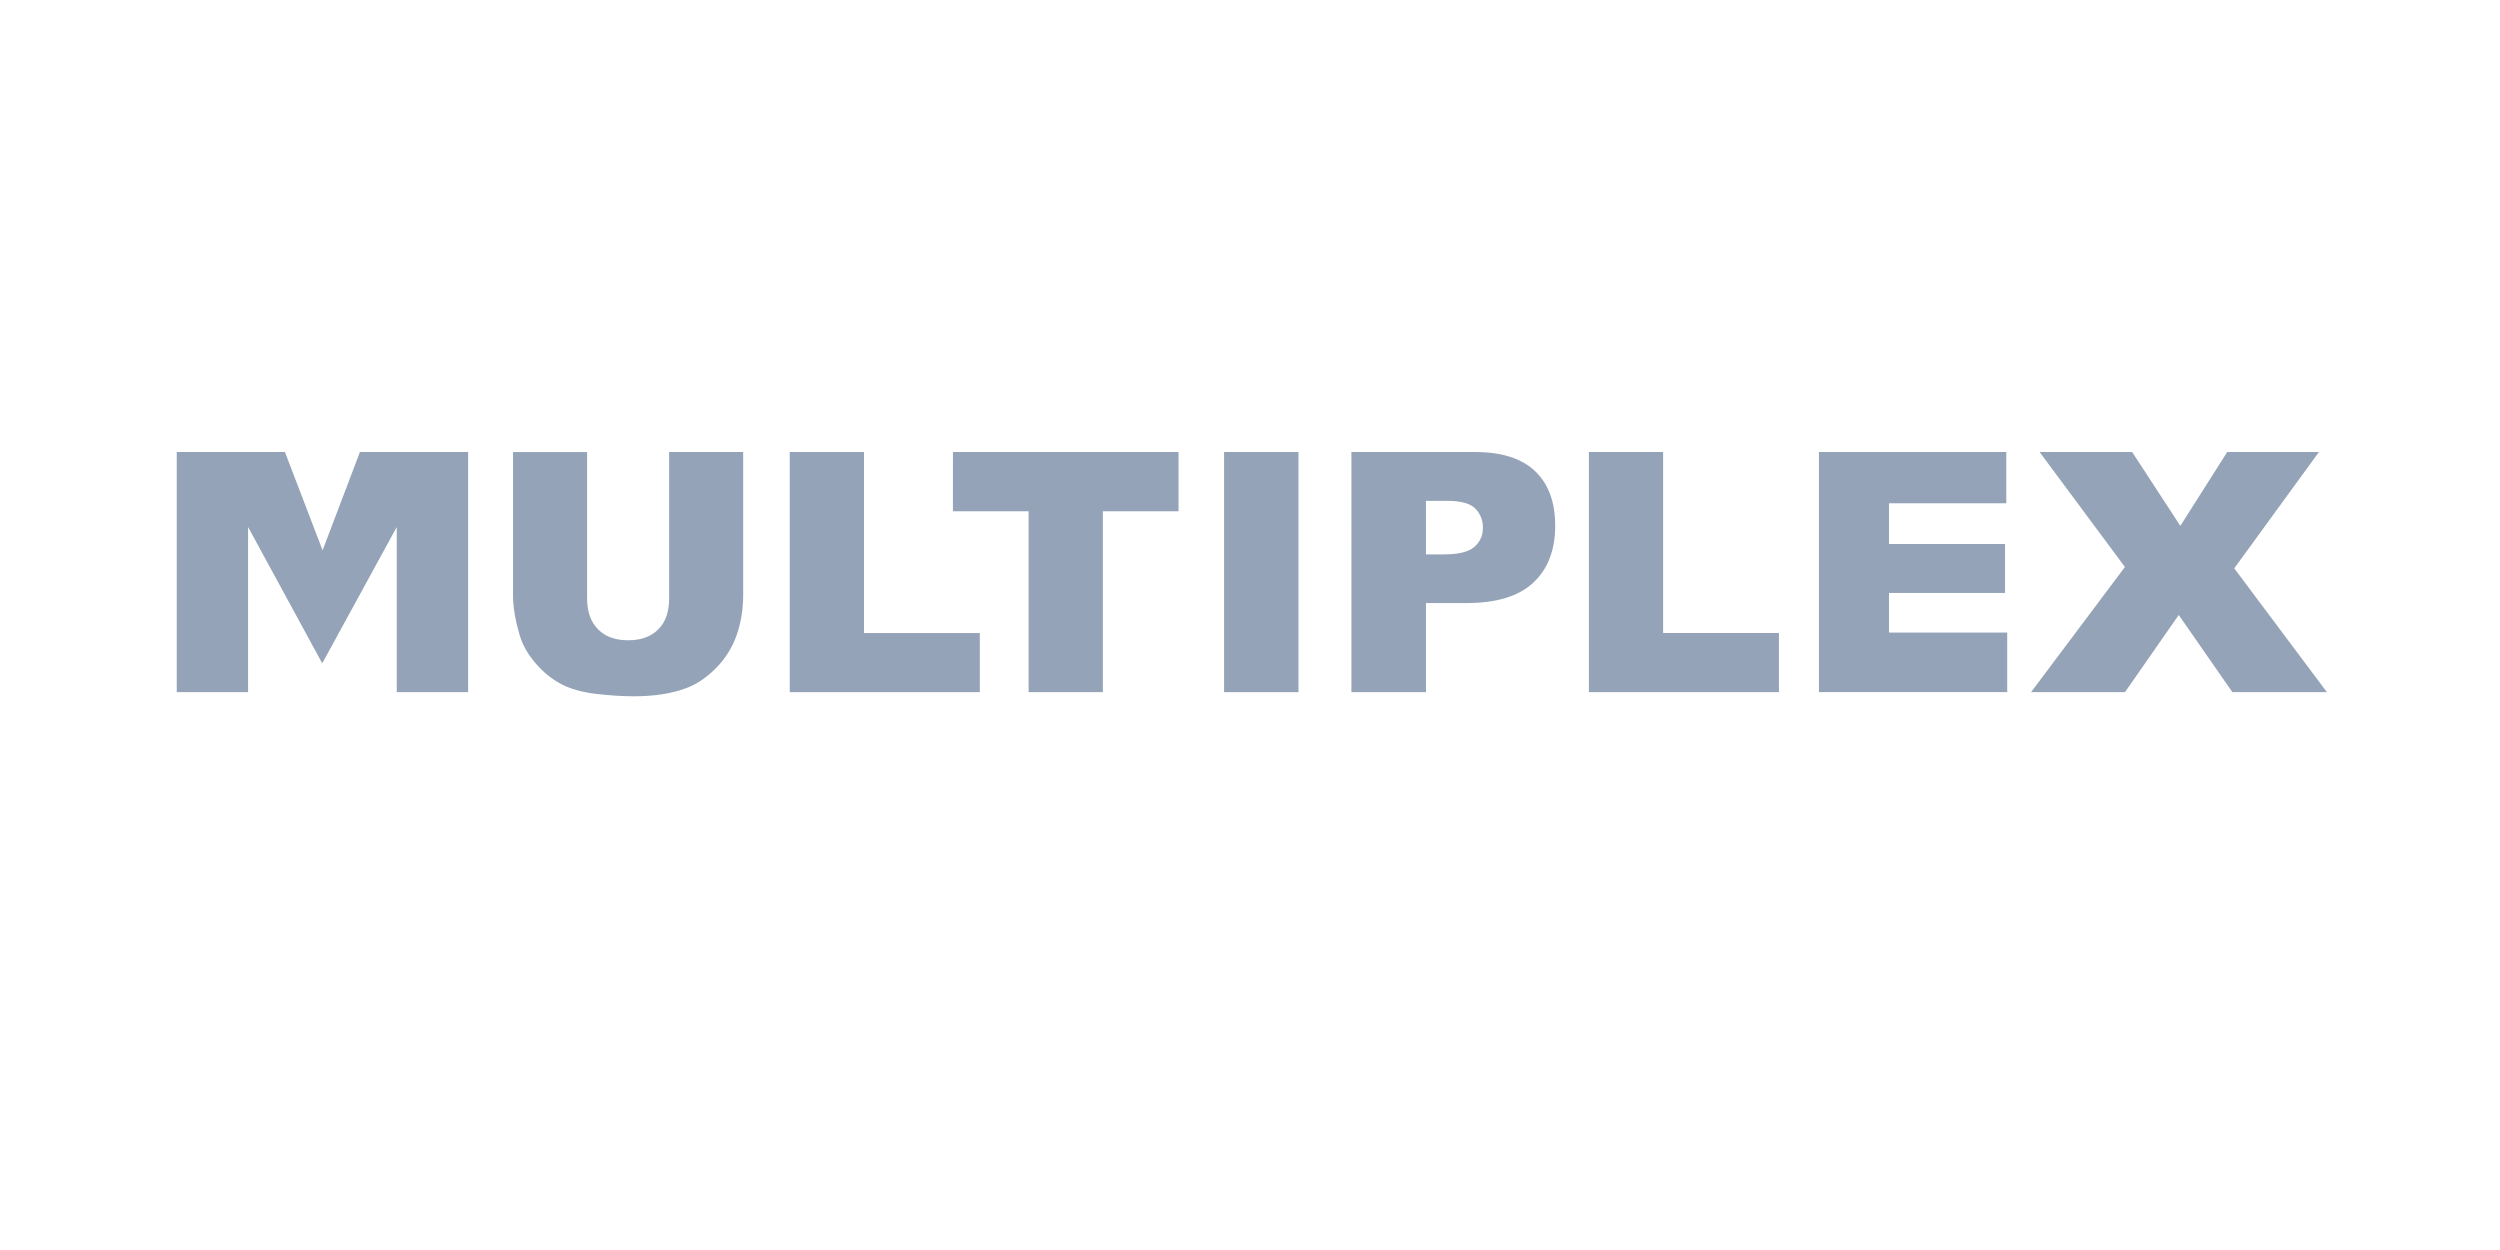 <?xml version="1.0" encoding="UTF-8" standalone="no"?>
<svg
   xmlns:dc="http://purl.org/dc/elements/1.1/"
   xmlns:cc="http://creativecommons.org/ns#"
   xmlns:rdf="http://www.w3.org/1999/02/22-rdf-syntax-ns#"
   xmlns:svg="http://www.w3.org/2000/svg"
   xmlns="http://www.w3.org/2000/svg"
   xmlns:sodipodi="http://sodipodi.sourceforge.net/DTD/sodipodi-0.dtd"
   xmlns:inkscape="http://www.inkscape.org/namespaces/inkscape"
   width="160"
   height="80"
   viewBox="0 0 160 80"
   fill="none"
   version="1.1"
   id="svg869"
   sodipodi:docname="brand-logo-25.svg"
   inkscape:version="1.0.2-2 (e86c870879, 2021-01-15)">
  <defs
     id="defs873">
    <style
       id="style984">
      .cls-1 {
        fill: #f61b33;
      }
    </style>
    <clipPath
       id="clipPath17">
      <path
         d="M 0.03,841.86 H 1190.55 V 0 H 0.03 Z"
         id="path19" />
    </clipPath>
    <clipPath
       id="clipPath39">
      <path
         d="m 1003.46,841.86 h 187.09 V 688.819 h -187.09 z"
         id="path41" />
    </clipPath>
    <clipPath
       id="clipPath51">
      <path
         d="M 0.03,841.86 H 1190.55 V 0 H 0.03 Z"
         id="path53" />
    </clipPath>
  </defs>
  <sodipodi:namedview
     pagecolor="#ffffff"
     bordercolor="#666666"
     borderopacity="1"
     objecttolerance="10"
     gridtolerance="10"
     guidetolerance="10"
     inkscape:pageopacity="0"
     inkscape:pageshadow="2"
     inkscape:window-width="3840"
     inkscape:window-height="2054"
     id="namedview871"
     showgrid="false"
     inkscape:zoom="5.575095"
     inkscape:cx="182.29923"
     inkscape:cy="66.538604"
     inkscape:window-x="2509"
     inkscape:window-y="-11"
     inkscape:window-maximized="1"
     inkscape:current-layer="svg869"
     inkscape:document-rotation="0" />
  <style
     type="text/css"
     id="style2">
	.st0{fill:#10384F;}
	.st1{fill:#89D329;}
	.st2{fill:#00BCFF;}
</style>
  <g
     transform="matrix(2.085,0,0,2.085,-734.324,-1043.084)"
     id="g3669"
     style="fill:#94a3b8;fill-opacity:1">
    <path
       d="m 363.242,514.155 -1.146,3.018 -1.156,-3.018 h -3.321 v 7.371 h 2.19 v -5.069 l 2.276,4.184 2.287,-4.184 v 5.069 h 2.191 v -7.371 z"
       style="fill:#94a3b8;fill-opacity:1;fill-rule:nonzero;stroke:none;stroke-width:0.353"
       id="path3436"
       inkscape:connector-curvature="0" />
    <path
       d="m 372.733,514.155 h 2.273 v 4.391 c 0,0.436 -0.068,0.848 -0.202,1.234 -0.138,0.388 -0.351,0.726 -0.64,1.015 -0.29,0.289 -0.593,0.494 -0.913,0.61 -0.443,0.165 -0.973,0.248 -1.595,0.248 -0.358,0 -0.748,-0.025 -1.173,-0.075 -0.425,-0.051 -0.779,-0.15 -1.063,-0.3 -0.285,-0.148 -0.547,-0.36 -0.783,-0.635 -0.237,-0.275 -0.399,-0.558 -0.486,-0.849 -0.141,-0.469 -0.21,-0.884 -0.21,-1.247 v -4.391 h 2.274 v 4.496 c 0,0.401 0.11,0.717 0.333,0.942 0.222,0.228 0.532,0.34 0.927,0.34 0.393,0 0.7,-0.111 0.923,-0.333 0.224,-0.223 0.335,-0.539 0.335,-0.948 z"
       style="fill:#94a3b8;fill-opacity:1;fill-rule:nonzero;stroke:none;stroke-width:0.353"
       id="path3448"
       inkscape:connector-curvature="0" />
    <path
       d="m 376.435,514.155 h 2.279 v 5.556 h 3.555 v 1.815 h -5.834 z"
       style="fill:#94a3b8;fill-opacity:1;fill-rule:nonzero;stroke:none;stroke-width:0.353"
       id="path3452"
       inkscape:connector-curvature="0" />
    <path
       d="m 381.445,514.155 h 6.925 v 1.819 h -2.323 v 5.552 h -2.279 v -5.552 h -2.324 z"
       style="fill:#94a3b8;fill-opacity:1;fill-rule:nonzero;stroke:none;stroke-width:0.353"
       id="path3456"
       inkscape:connector-curvature="0" />
    <path
       inkscape:connector-curvature="0"
       id="path3458"
       style="fill:#94a3b8;fill-opacity:1;fill-rule:nonzero;stroke:none;stroke-width:0.353"
       d="m 389.767,514.155 h 2.284 v 7.371 h -2.284 z" />
    <path
       d="m 395.965,517.297 h 0.557 c 0.44,0 0.746,-0.075 0.925,-0.228 0.178,-0.153 0.266,-0.348 0.266,-0.587 0,-0.231 -0.075,-0.427 -0.231,-0.588 -0.153,-0.161 -0.445,-0.24 -0.87,-0.24 h -0.648 z m -2.289,-3.142 h 3.786 c 0.826,0 1.442,0.195 1.853,0.588 0.411,0.392 0.616,0.95 0.616,1.674 0,0.745 -0.223,1.327 -0.67,1.746 -0.447,0.419 -1.132,0.628 -2.05,0.628 h -1.246 v 2.735 h -2.289 z"
       style="fill:#94a3b8;fill-opacity:1;fill-rule:nonzero;stroke:none;stroke-width:0.353"
       id="path3462"
       inkscape:connector-curvature="0" />
    <path
       d="m 400.966,514.155 h 2.278 v 5.556 h 3.555 v 1.815 h -5.833 z"
       style="fill:#94a3b8;fill-opacity:1;fill-rule:nonzero;stroke:none;stroke-width:0.353"
       id="path3466"
       inkscape:connector-curvature="0" />
    <path
       d="m 408.027,514.155 h 5.751 v 1.573 h -3.601 v 1.25 h 3.562 v 1.503 h -3.562 v 1.216 h 3.629 v 1.828 h -5.779 z"
       style="fill:#94a3b8;fill-opacity:1;fill-rule:nonzero;stroke:none;stroke-width:0.353"
       id="path3470"
       inkscape:connector-curvature="0" />
    <path
       d="m 414.8,514.155 h 2.841 l 1.479,2.267 1.439,-2.267 h 2.815 l -2.599,3.57 2.844,3.801 h -2.901 l -1.647,-2.369 -1.65,2.369 h -2.883 l 2.881,-3.842 z"
       style="fill:#94a3b8;fill-opacity:1;fill-rule:nonzero;stroke:none;stroke-width:0.353"
       id="path3474"
       inkscape:connector-curvature="0" />
  </g>
  <style
     type="text/css"
     id="style108">
	.st0{fill:#D2051E;}
	.st1{fill:#FFFFFF;}
</style>
</svg>

